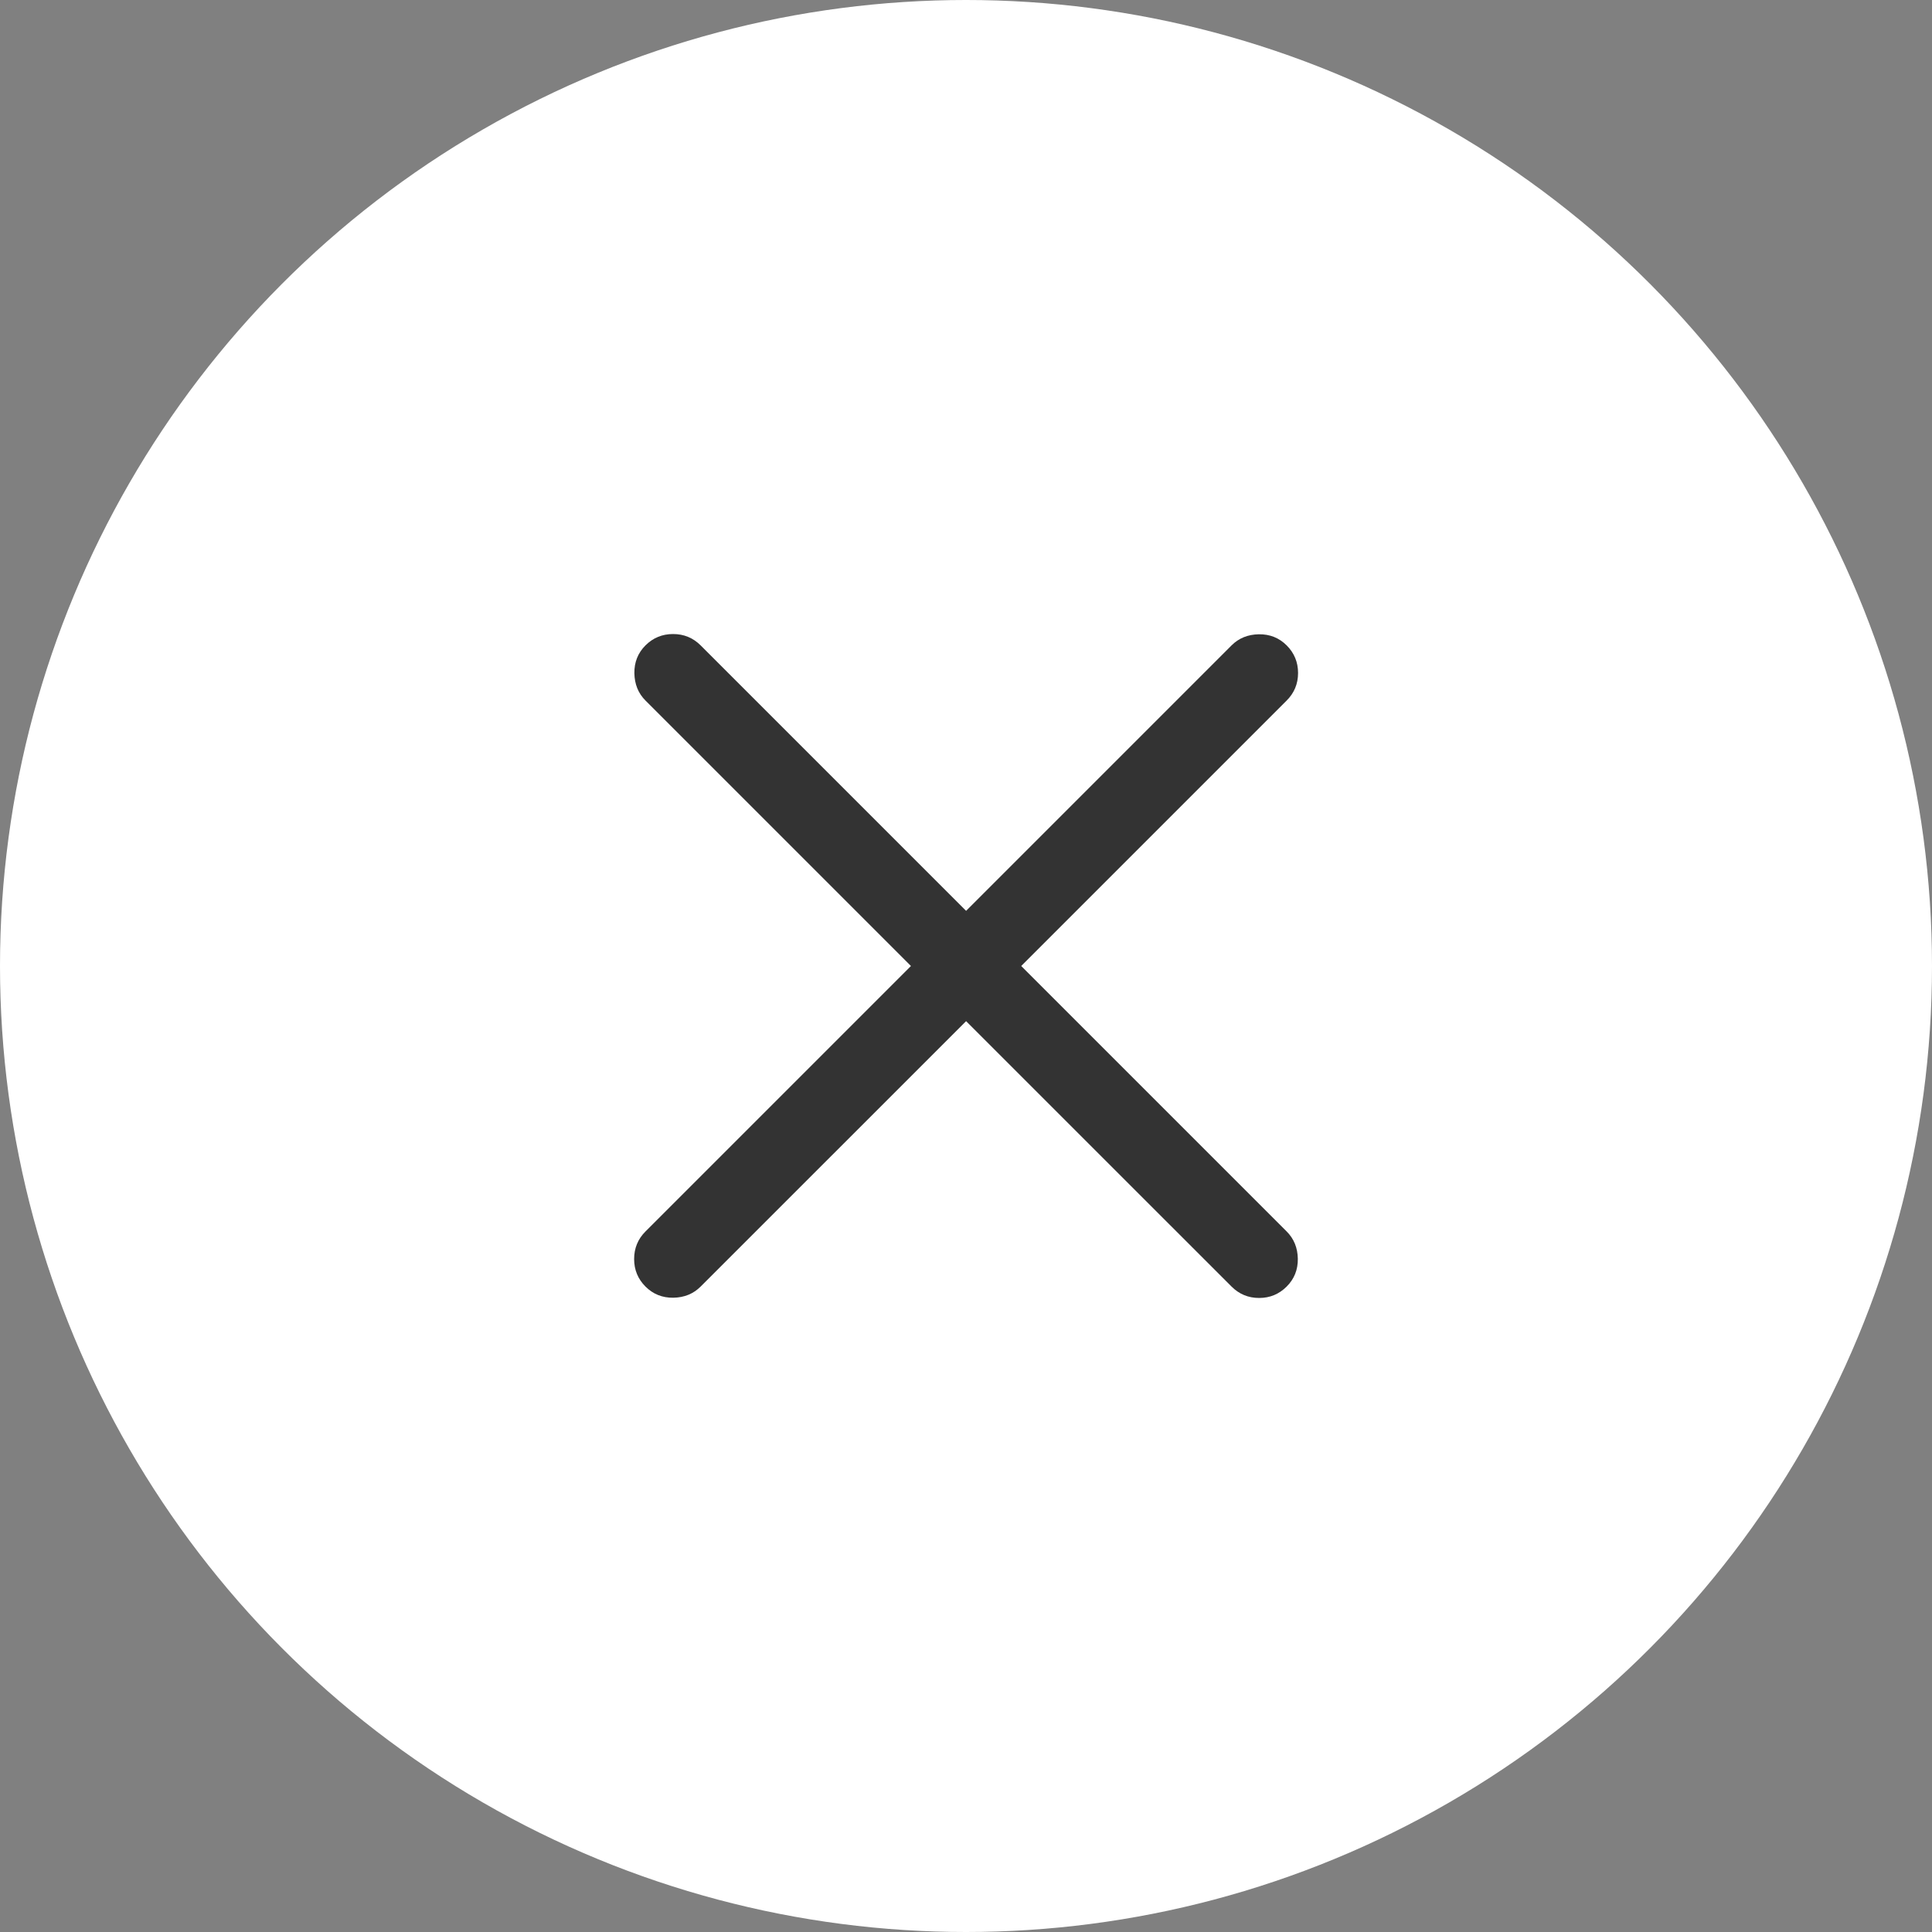 <svg width="40" height="40" viewBox="0 0 40 40" fill="none" xmlns="http://www.w3.org/2000/svg">
<rect x="0" y="0" width="40" height="40" fill="#808080" stroke="none"/>
<circle cx="20" cy="20" r="20" fill="white"/>
<mask id="mask0_969_41018" style="mask-type:alpha" maskUnits="userSpaceOnUse" x="7" y="7" width="26" height="26">
<rect x="7" y="7" width="26" height="26" fill="#D9D9D9"/>
</mask>
<g mask="url(#mask0_969_41018)">
<path d="M20.002 21.142L14.506 26.637C14.356 26.787 14.168 26.864 13.94 26.868C13.713 26.871 13.521 26.794 13.364 26.637C13.207 26.48 13.129 26.29 13.129 26.067C13.129 25.843 13.207 25.653 13.364 25.496L18.86 20L13.364 14.504C13.214 14.354 13.138 14.165 13.134 13.938C13.131 13.711 13.207 13.519 13.364 13.362C13.521 13.205 13.712 13.127 13.935 13.127C14.159 13.127 14.349 13.205 14.506 13.362L20.002 18.858L25.498 13.362C25.648 13.212 25.836 13.136 26.063 13.132C26.29 13.129 26.482 13.205 26.639 13.362C26.796 13.519 26.875 13.71 26.875 13.933C26.875 14.157 26.796 14.347 26.639 14.504L21.143 20L26.639 25.496C26.789 25.646 26.866 25.834 26.87 26.061C26.873 26.288 26.796 26.48 26.639 26.637C26.482 26.794 26.292 26.873 26.069 26.873C25.845 26.873 25.655 26.794 25.498 26.637L20.002 21.142Z" fill="#333333"/>
</g>
</svg>
